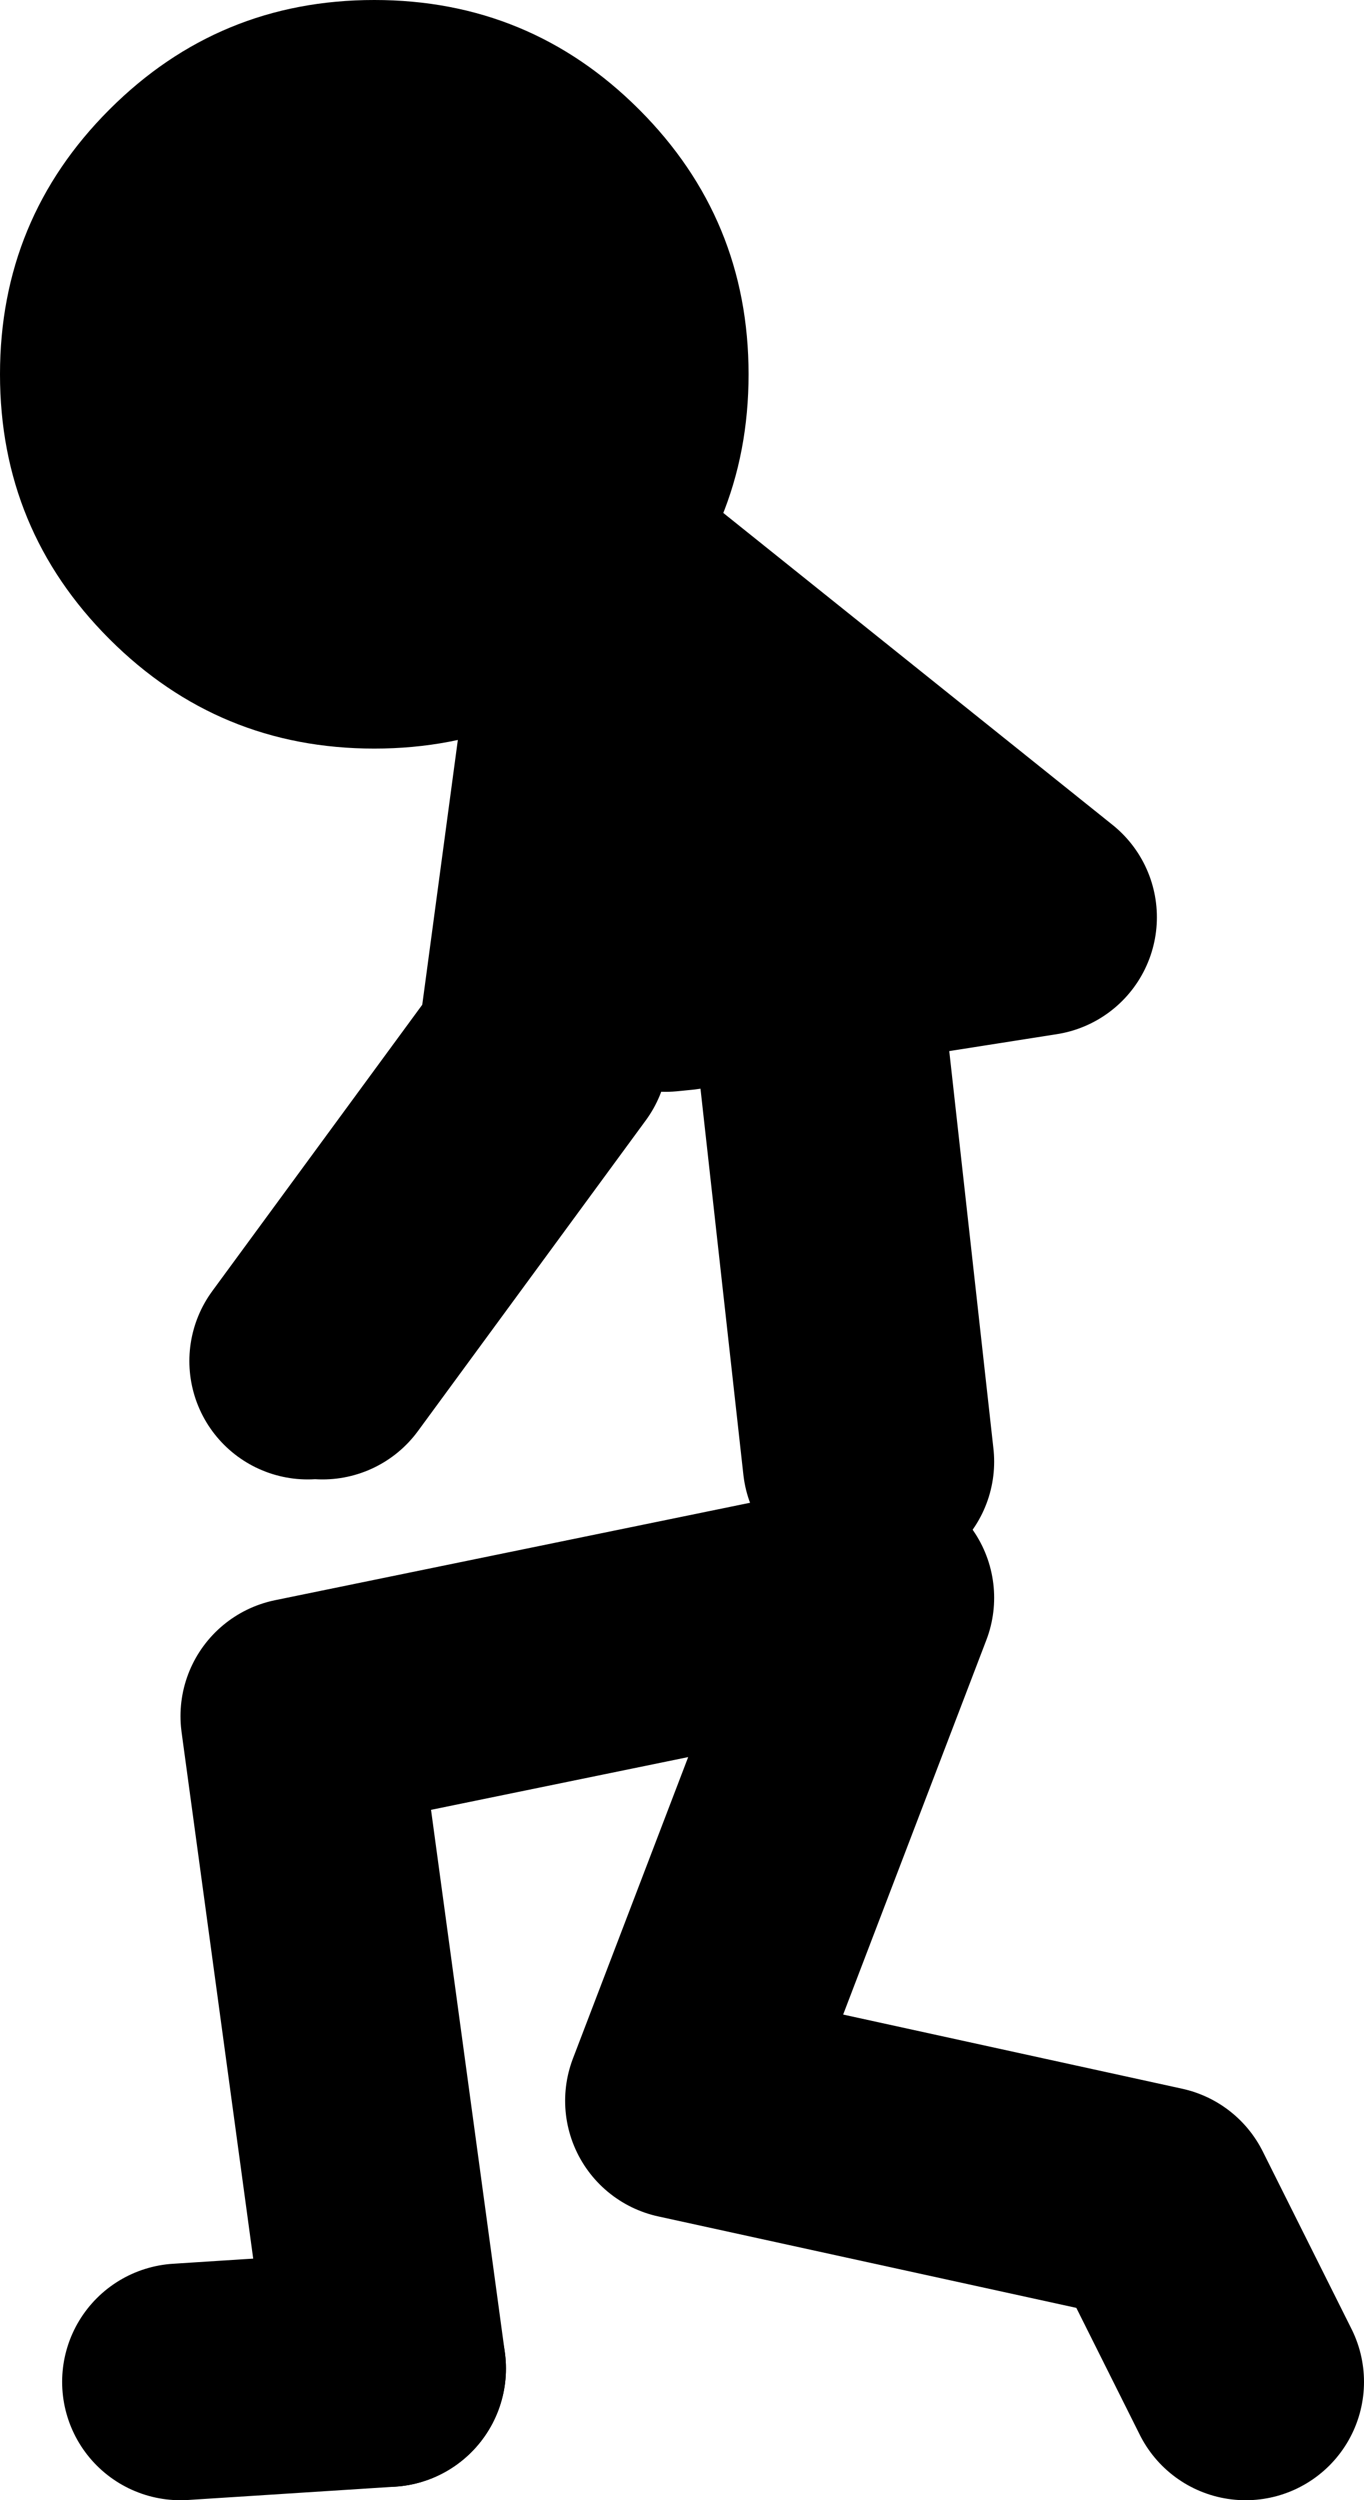 <?xml version="1.0" encoding="UTF-8" standalone="no"?>
<svg xmlns:xlink="http://www.w3.org/1999/xlink" height="84.5px" width="46.1px" xmlns="http://www.w3.org/2000/svg">
  <g transform="matrix(1.0, 0.0, 0.0, 1.0, 50.9, 15.8)">
    <path d="M-30.2 4.05 L-16.3 15.2 -23.8 16.4 -23.75 16.45 -15.8 15.2 -30.15 3.7 -30.2 4.05 -30.65 3.7 -32.8 19.7 -40.5 30.2 M-31.0 3.4 L-30.65 3.7 M-23.75 16.45 L-27.9 17.05 -28.4 17.1 M-27.9 17.05 L-24.25 16.45 -27.0 7.9 M-23.8 16.4 L-24.25 16.45 M-30.5 3.4 L-30.15 3.7 M-23.8 16.4 L-26.5 7.9 M-40.0 30.2 L-32.3 19.7 -30.2 4.05 M-21.3 33.6 L-22.9 19.2 M-21.8 33.6 L-23.4 19.2 M-44.8 64.7 L-37.8 64.25" fill="none" stroke="#000000" stroke-linecap="round" stroke-linejoin="round" stroke-width="8.0"/>
    <path d="M-37.8 64.25 L-40.8 42.2 -21.3 38.2 -27.8 55.2 -11.8 58.7 -8.8 64.7" fill="none" stroke="#000000" stroke-linecap="round" stroke-linejoin="round" stroke-width="8.0"/>
    <path d="M-50.9 -3.15 Q-50.9 -8.4 -47.2 -12.1 -43.5 -15.8 -38.25 -15.8 -33.0 -15.8 -29.3 -12.1 -25.6 -8.4 -25.6 -3.15 -25.6 2.1 -29.3 5.8 -33.0 9.5 -38.25 9.5 -43.5 9.5 -47.2 5.8 -50.9 2.1 -50.9 -3.15" fill="#000000" fill-rule="evenodd" stroke="none"/>
  </g>
</svg>
